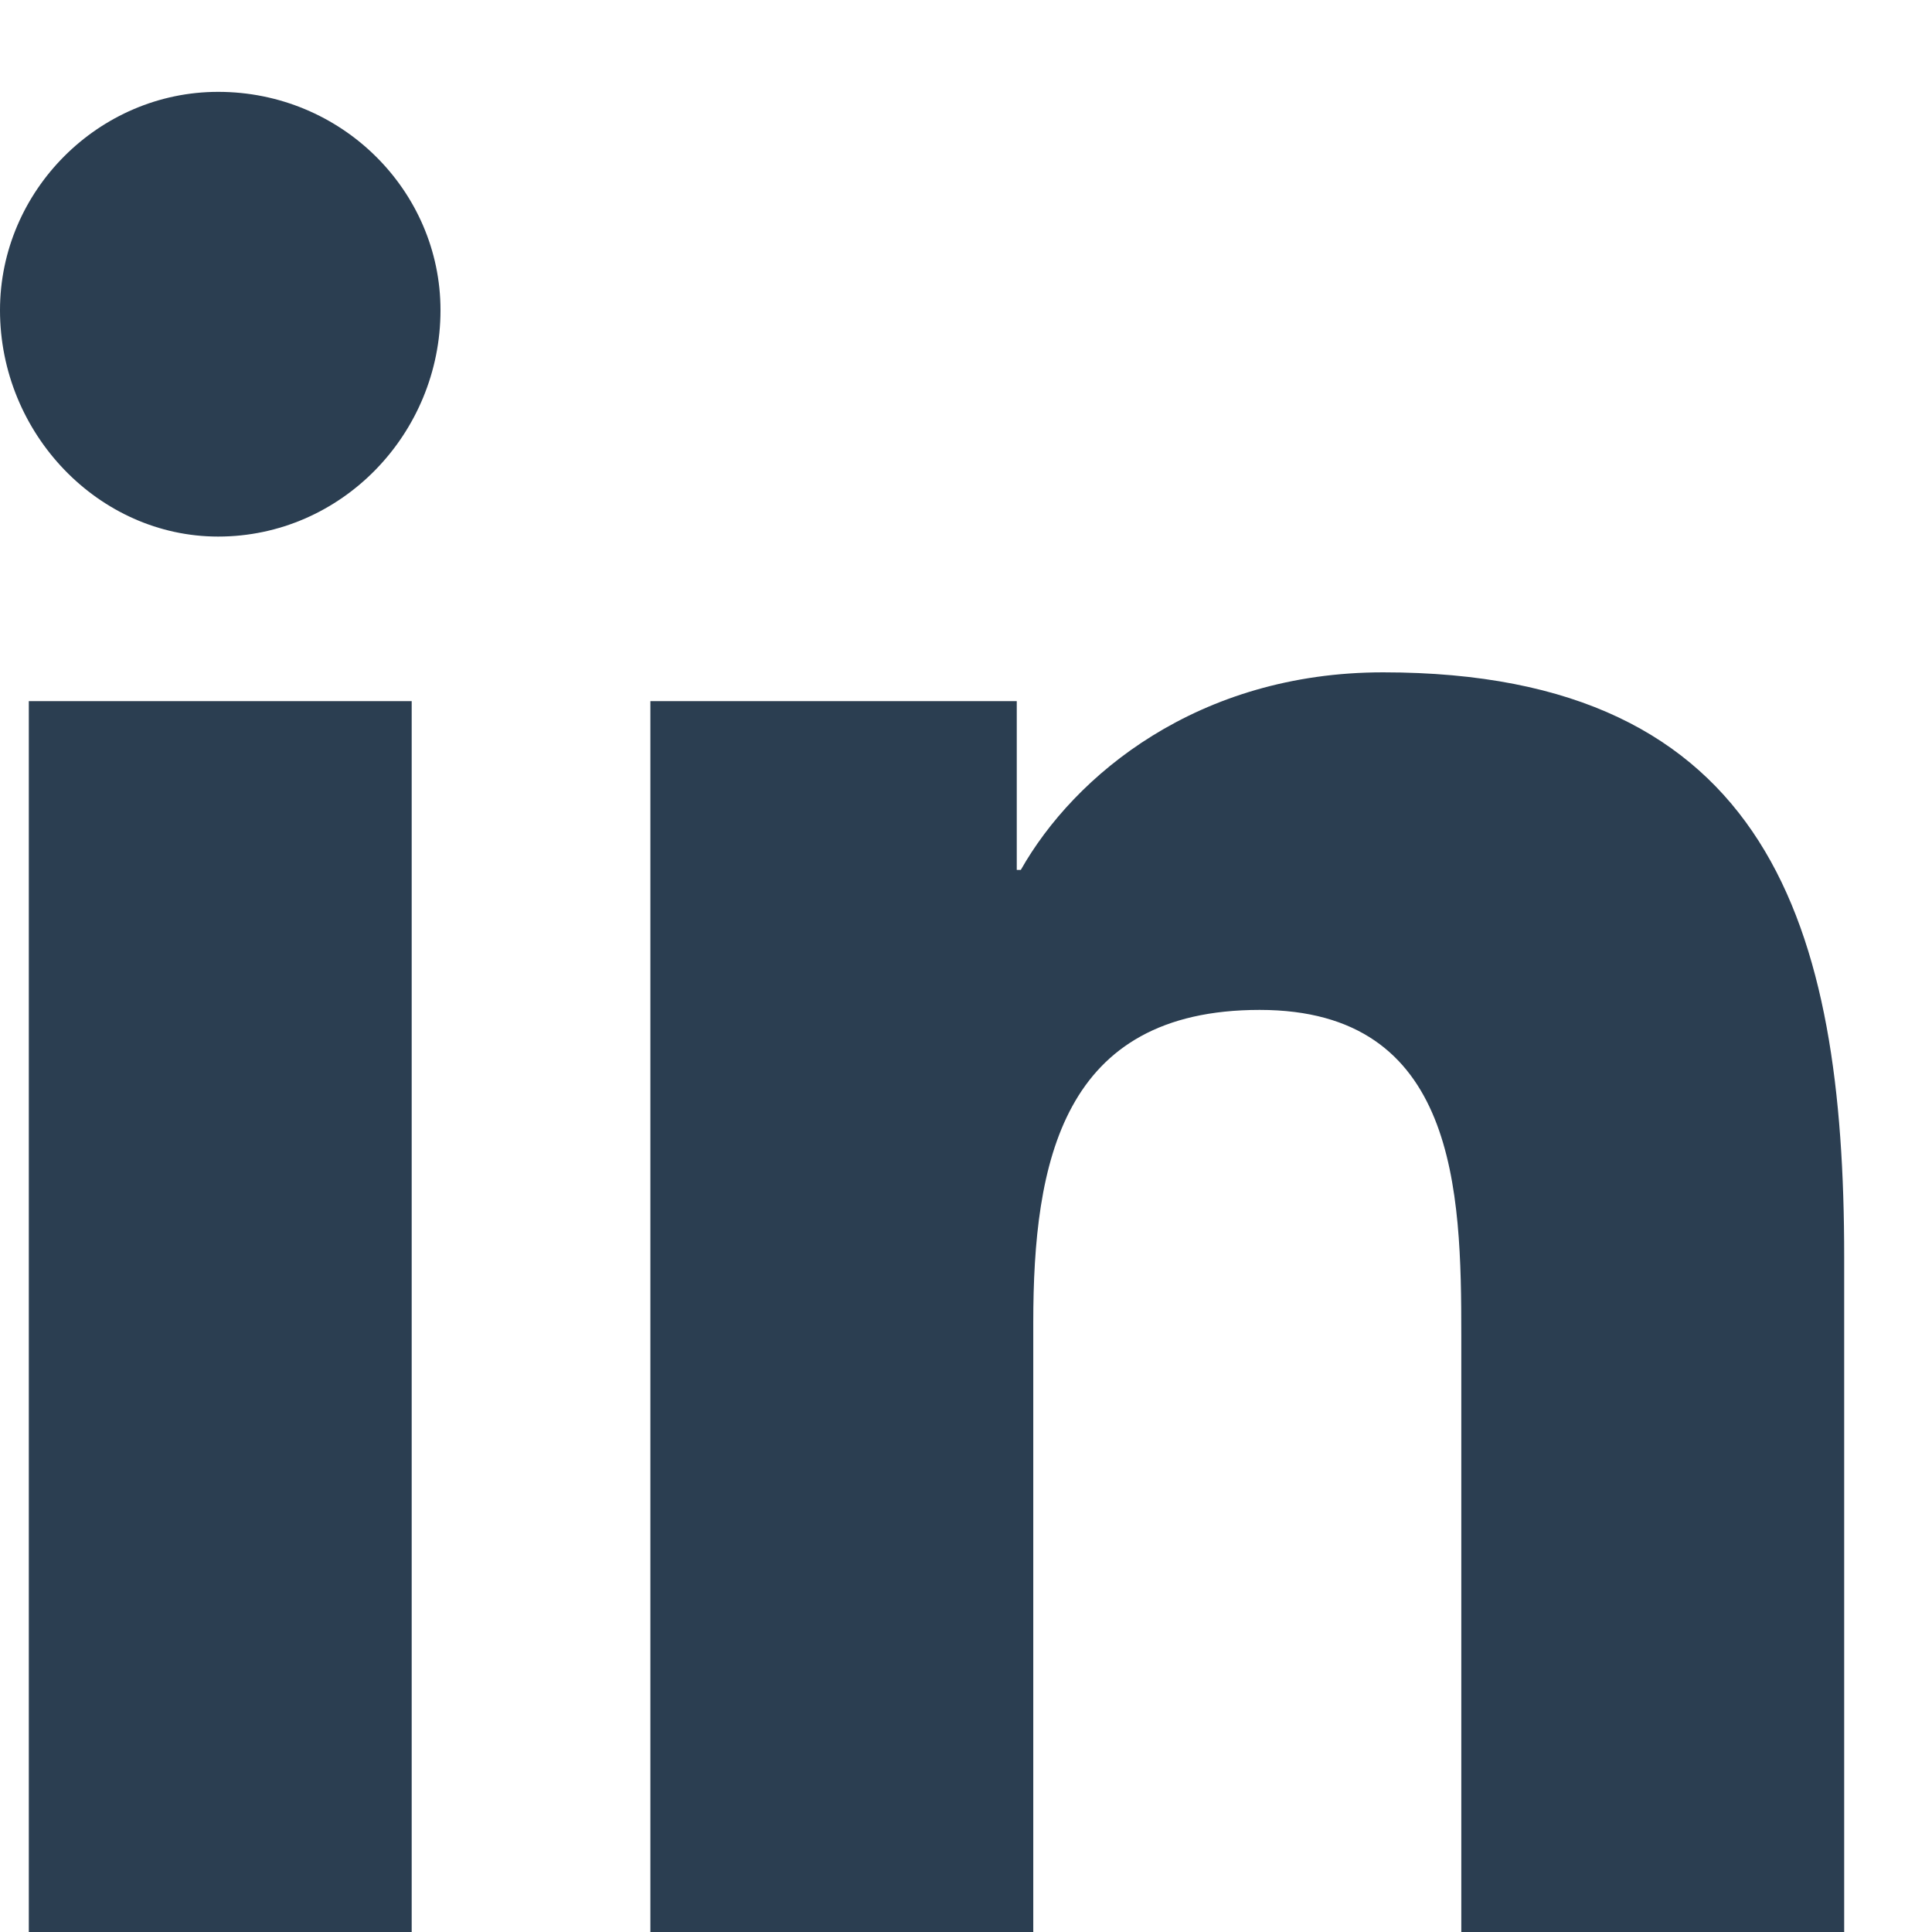 <?xml version="1.0" encoding="UTF-8"?> <svg xmlns="http://www.w3.org/2000/svg" width="11" height="11" viewBox="0 0 11 11" fill="none"><path d="M2.344 11H0.164V3.992H2.344V11ZM1.242 3.055C0.562 3.055 0 2.469 0 1.766C0 1.086 0.562 0.523 1.242 0.523C1.945 0.523 2.508 1.086 2.508 1.766C2.508 2.469 1.945 3.055 1.242 3.055ZM10.477 11H8.32V7.602C8.32 6.781 8.297 5.75 7.172 5.75C6.047 5.75 5.883 6.617 5.883 7.531V11H3.703V3.992H5.789V4.953H5.812C6.117 4.414 6.82 3.828 7.875 3.828C10.078 3.828 10.5 5.281 10.5 7.156V11H10.477Z" fill="#2B3E51"></path></svg> 